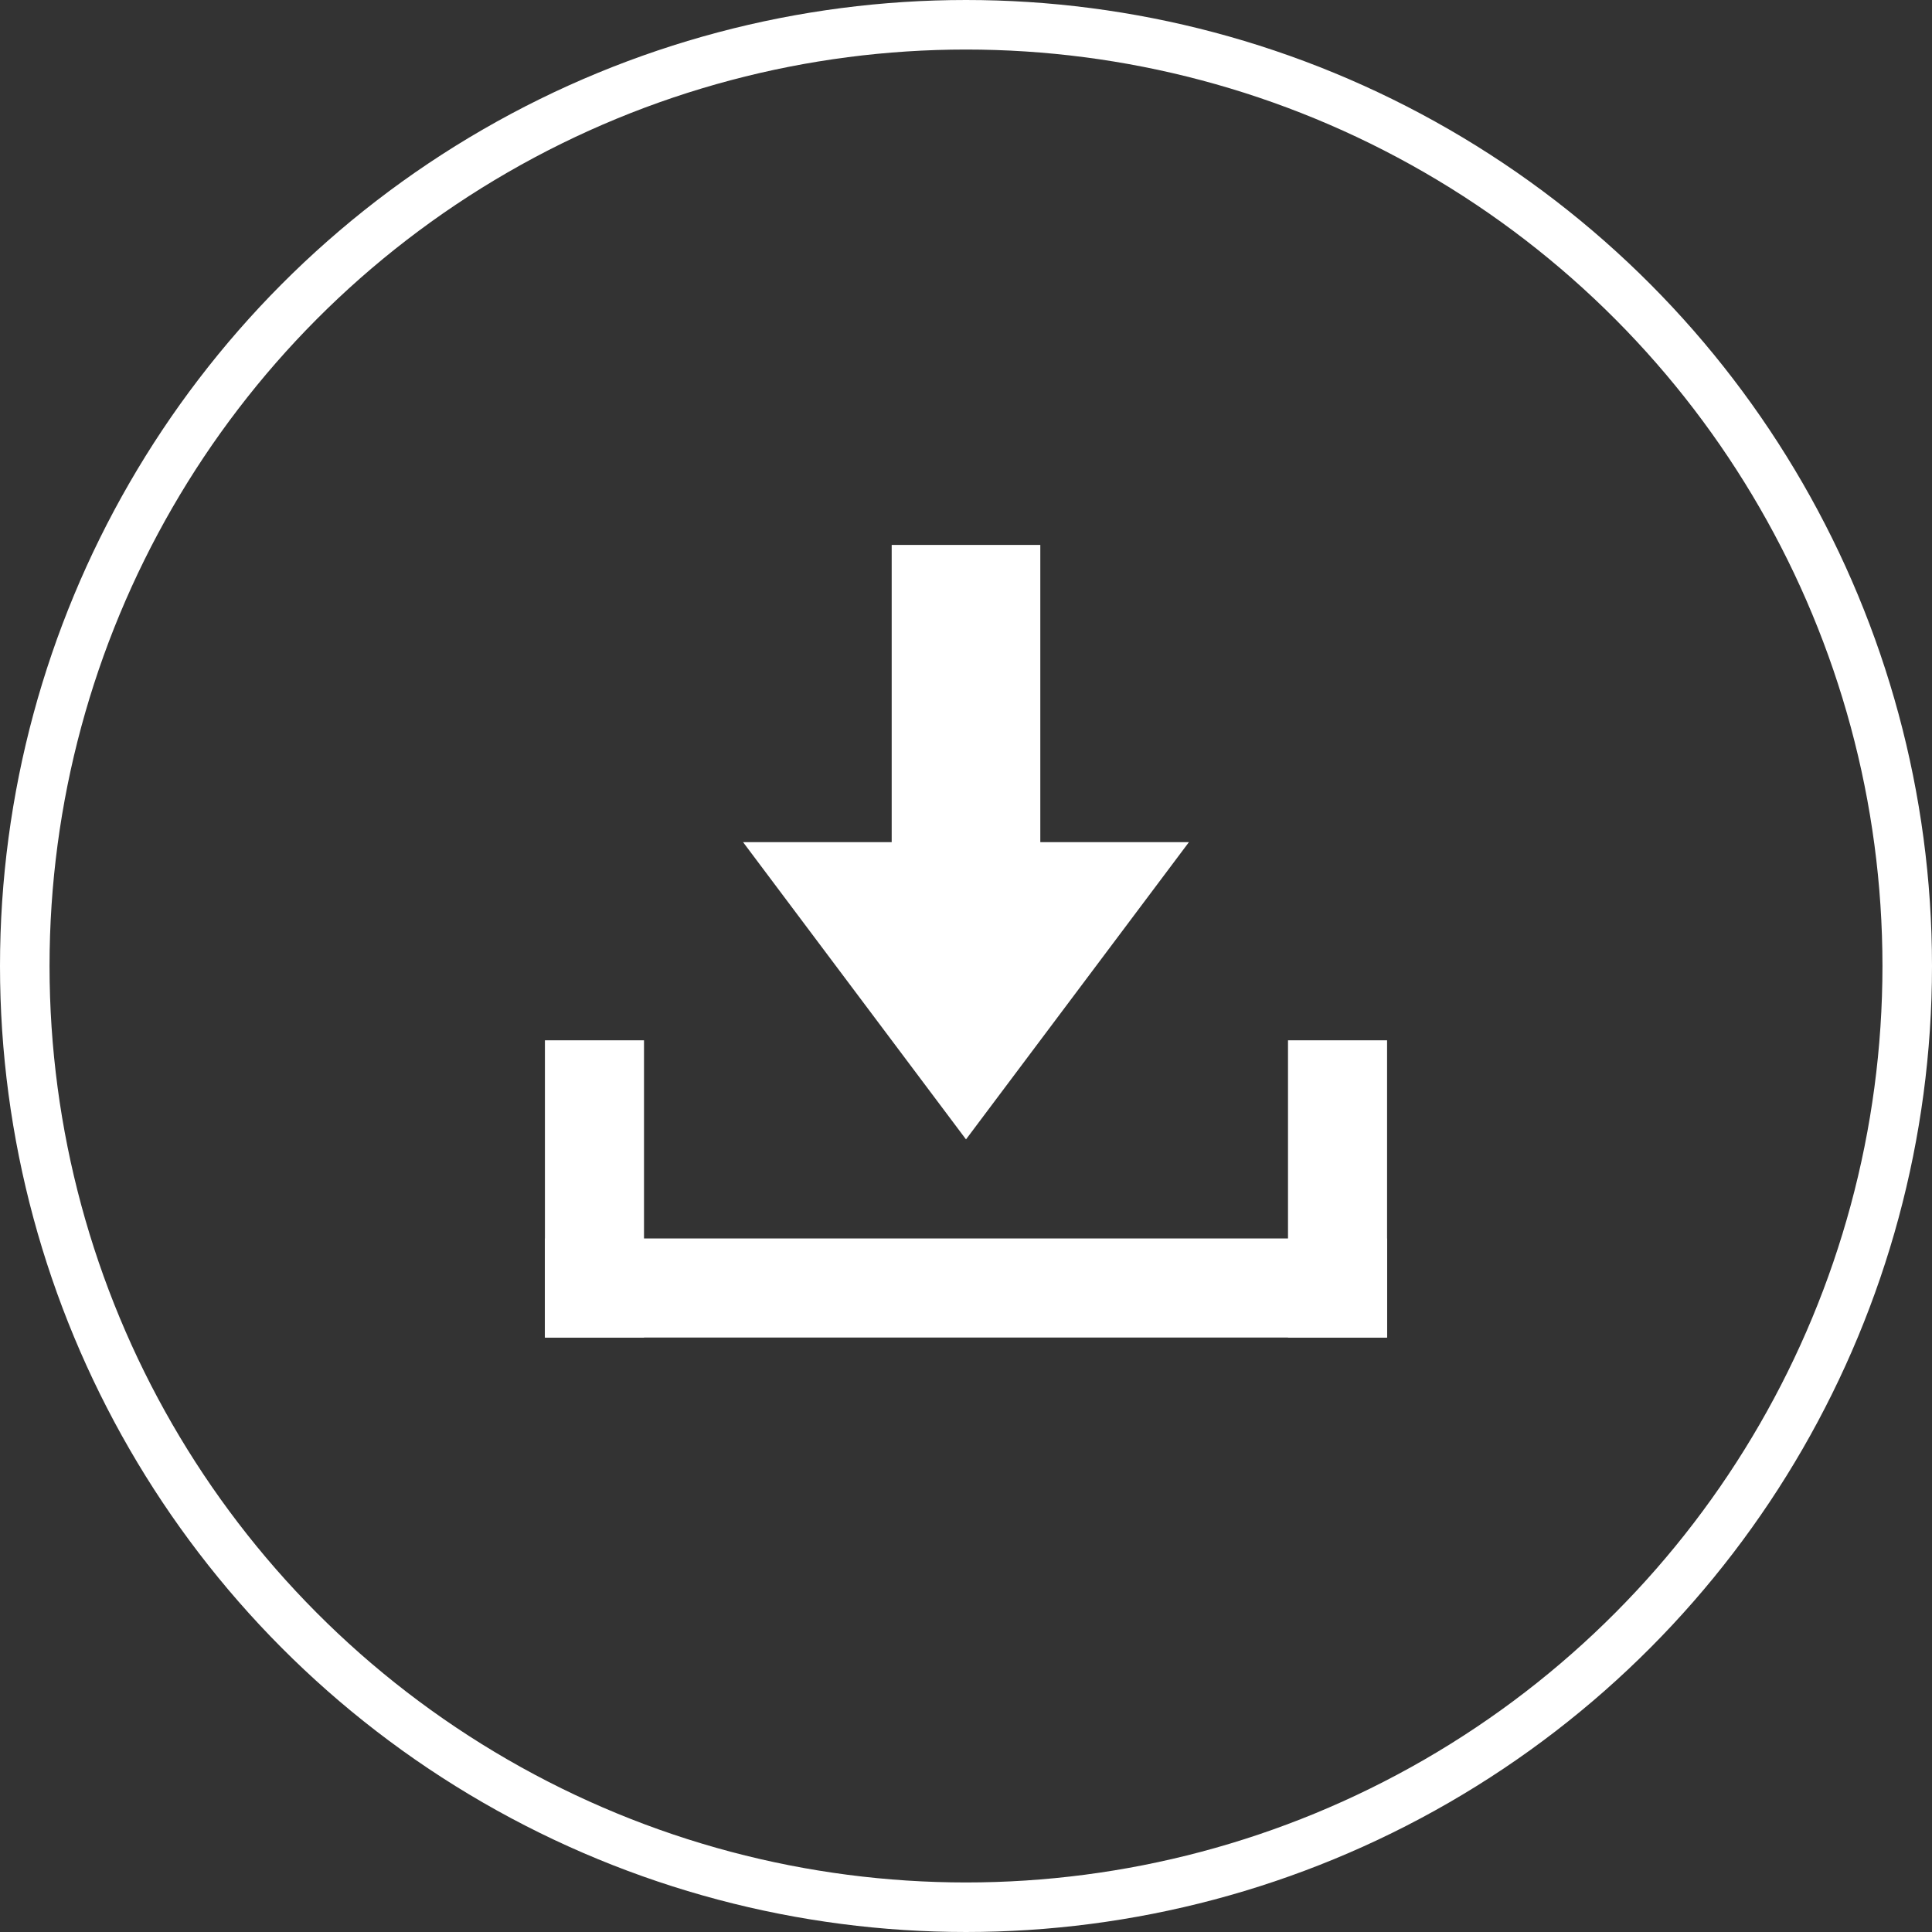 <svg xmlns="http://www.w3.org/2000/svg" width="39" height="39" viewBox="0 0 39 39">
  <rect x="0" y="0" width="39" height="39" fill="#333333" stroke="none"/>
  <g id="グループ_40306" data-name="グループ 40306" transform="translate(-40 -17)">
    <g id="楕円形_808" data-name="楕円形 808" transform="translate(40 17)" fill="none" stroke="#fff" stroke-width="1">
      <circle cx="19.5" cy="19.5" r="19.5" stroke="none"/>
      <circle cx="19.5" cy="19.5" r="19" fill="none"/>
    </g>
    <g id="グループ_40303" data-name="グループ 40303" transform="translate(-20675 4469)">
      <g id="グループ_40303-2" data-name="グループ 40303" transform="translate(20726.393 -4431)">
        <rect id="長方形_36192" data-name="長方形 36192" width="2" height="6" transform="translate(-0.393)" fill="#fff"/>
        <rect id="長方形_36193" data-name="長方形 36193" width="2" height="6" transform="translate(14.607)" fill="#fff"/>
        <rect id="長方形_36194" data-name="長方形 36194" width="2" height="17" transform="translate(16.607 4) rotate(90)" fill="#fff"/>
      </g>
      <g id="グループ_40304" data-name="グループ 40304" transform="translate(20738.697 -4429) rotate(180)">
        <path id="多角形_36" data-name="多角形 36" d="M4.5,0,9,6H0Z" transform="translate(-0.303)" fill="#fff"/>
        <rect id="長方形_36195" data-name="長方形 36195" width="3" height="7" transform="translate(2.697 5)" fill="#fff"/>
      </g>
    </g>
  </g>
</svg>
